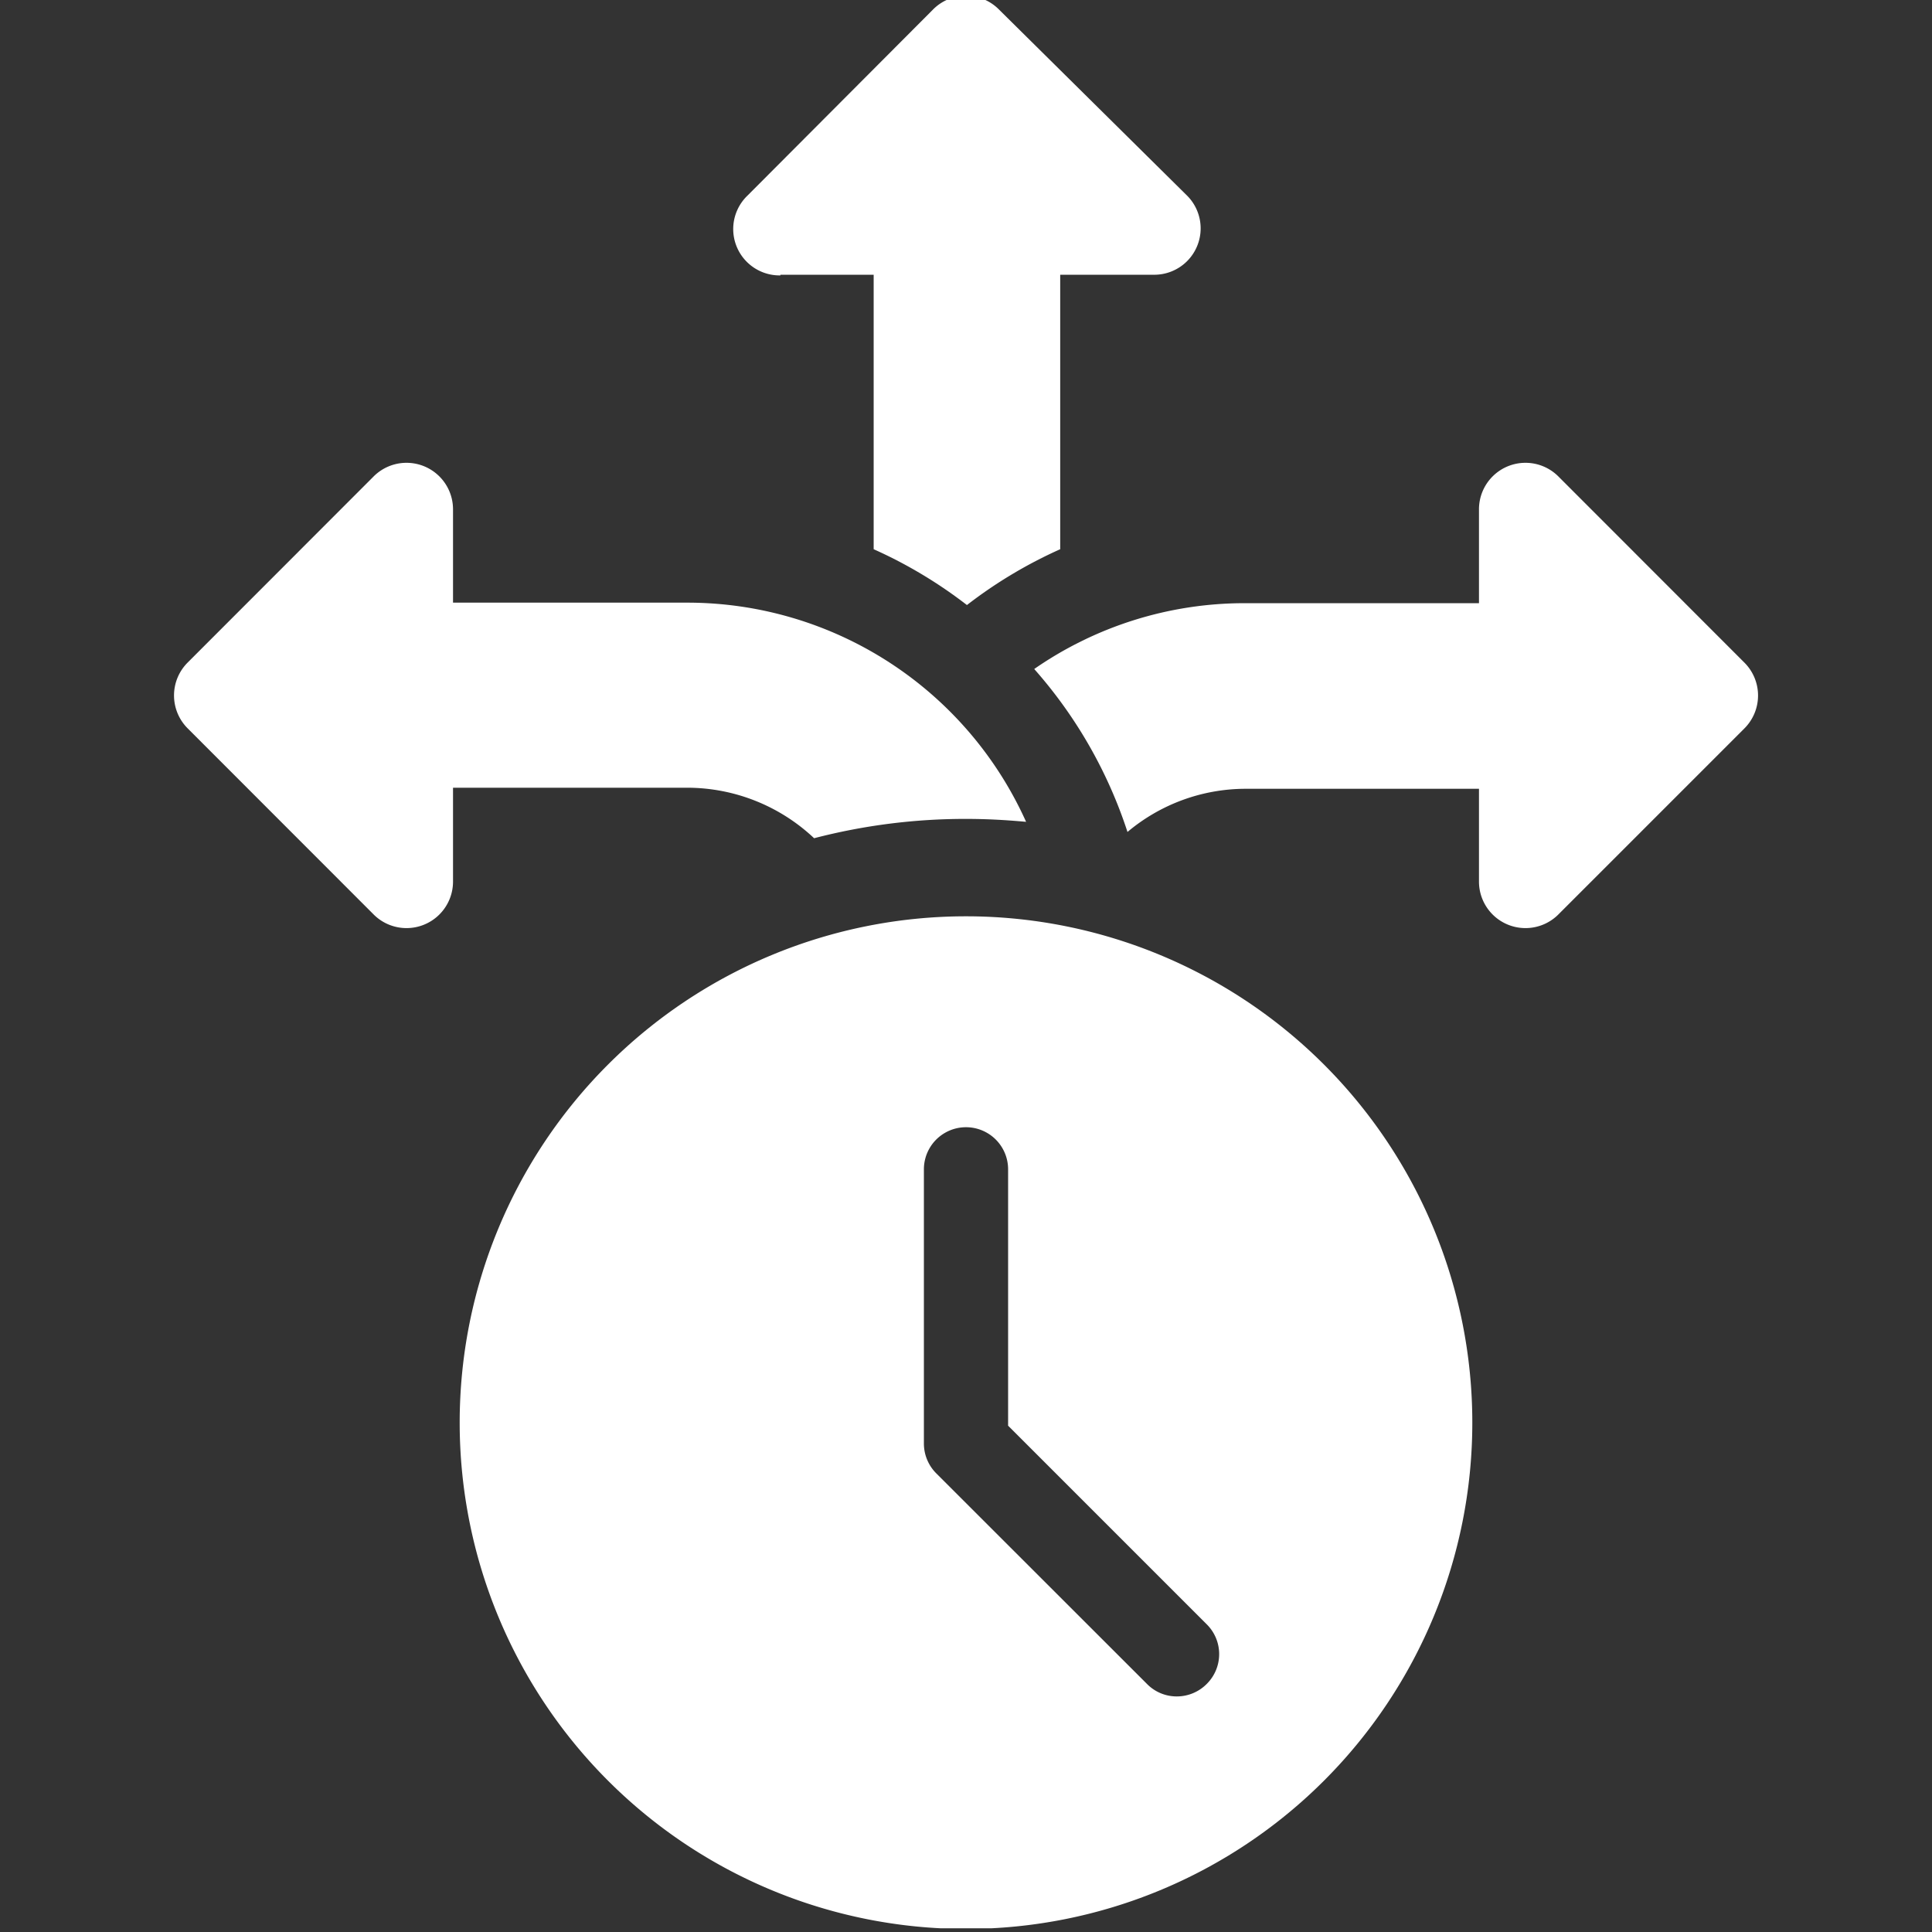 <svg id="Ebene_1" data-name="Ebene 1" xmlns="http://www.w3.org/2000/svg" xmlns:xlink="http://www.w3.org/1999/xlink" viewBox="0 0 145 145"><rect x="0" y="0" width="145" height="145" fill="#333333" stroke="none"/><defs><style>.cls-1{fill:none;}.cls-2{clip-path:url(#clip-path);}.cls-3{fill:#fff;}</style><clipPath id="clip-path"><rect class="cls-1" y="-0.28" width="145" height="145"/></clipPath></defs><g class="cls-2"><path class="cls-3" d="M58.57,20.62h7v20.6a34.4,34.4,0,0,1,7,4.19,34.4,34.4,0,0,1,7-4.19V20.62h7a3.48,3.48,0,0,0,2.46-6L75,.74A3.48,3.48,0,0,0,70,.74L56.11,14.67a3.48,3.48,0,0,0,2.46,6Z"/><path class="cls-3" d="M130.92,49.73,117,35.8A3.49,3.49,0,0,0,111,38.27v7H93.4a27.69,27.69,0,0,0-15.78,4.94,34.69,34.69,0,0,1,7,12.23,13.79,13.79,0,0,1,8.82-3.24H111v7A3.49,3.49,0,0,0,117,68.59l13.93-13.93A3.49,3.49,0,0,0,130.92,49.73Z"/><path class="cls-3" d="M61.1,62.91a45.09,45.09,0,0,1,11.4-1.45c1.52,0,3,.08,4.51.22A27.88,27.88,0,0,0,51.6,45.23H34v-7A3.49,3.49,0,0,0,28,35.8L14.08,49.73a3.49,3.49,0,0,0,0,4.93L28,68.59A3.49,3.49,0,0,0,34,66.12v-7H51.6A13.9,13.9,0,0,1,61.1,62.91Z"/><path class="cls-3" d="M72.5,68.77a38,38,0,1,0,38,38A38,38,0,0,0,72.5,68.77Zm18.06,57.62a3.16,3.16,0,0,1-2.24.93,3.12,3.12,0,0,1-2.23-.93L70.26,110.57a3.17,3.17,0,0,1-.92-2.24V87.76a3.16,3.16,0,1,1,6.32,0V107l14.9,14.9A3.15,3.15,0,0,1,90.56,126.39Z"/></g></svg>